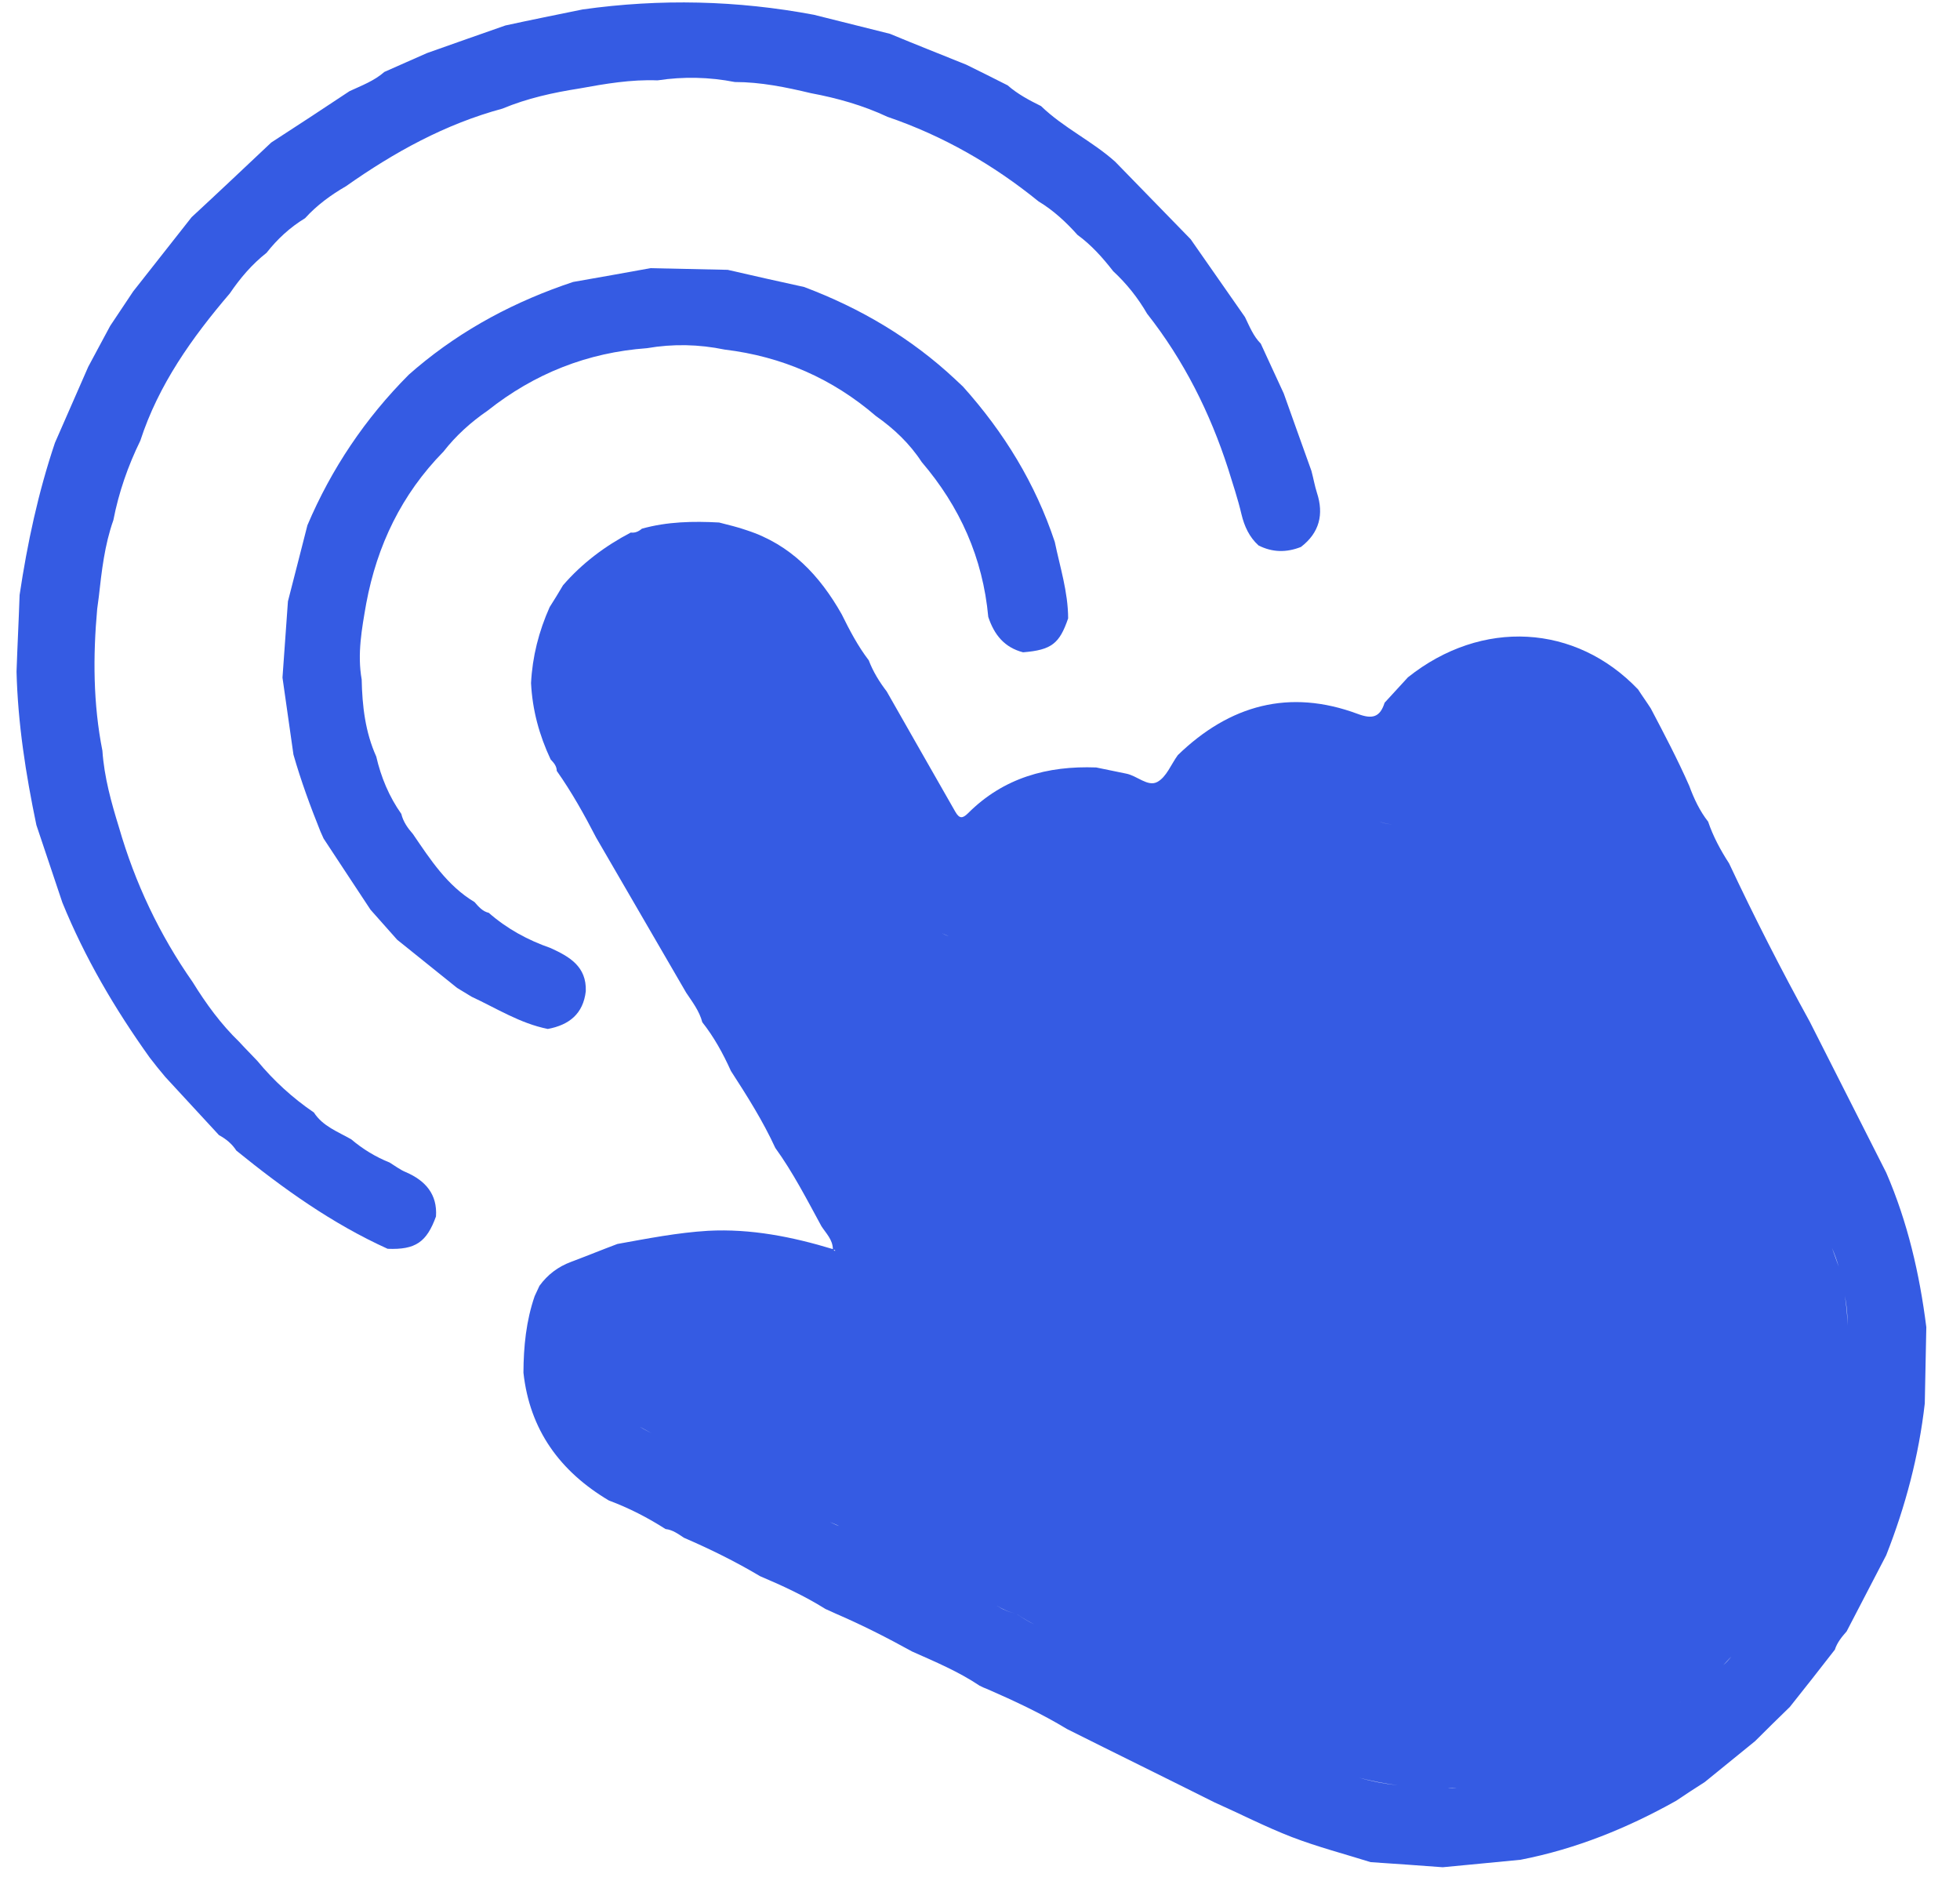 <svg width="32" height="31" viewBox="0 0 32 31" fill="none" xmlns="http://www.w3.org/2000/svg">
<path d="M6.627 19.136C6.532 19.097 6.453 19.035 6.362 18.979C6.134 18.888 5.922 18.759 5.735 18.6C5.517 18.475 5.27 18.387 5.125 18.162C4.776 17.924 4.468 17.642 4.202 17.32C4.106 17.217 4.005 17.118 3.906 17.009C3.608 16.721 3.364 16.387 3.145 16.032C2.603 15.258 2.205 14.416 1.943 13.509C1.817 13.101 1.701 12.686 1.672 12.256C1.52 11.488 1.517 10.713 1.587 9.939C1.595 9.877 1.605 9.806 1.613 9.744C1.66 9.321 1.707 8.898 1.851 8.491C1.939 8.037 2.09 7.605 2.291 7.194C2.587 6.282 3.134 5.513 3.752 4.79C3.921 4.541 4.112 4.316 4.352 4.127C4.529 3.902 4.733 3.713 4.981 3.562C5.172 3.351 5.403 3.182 5.649 3.04C6.436 2.485 7.27 2.025 8.204 1.773C8.609 1.604 9.03 1.512 9.457 1.445C9.879 1.368 10.303 1.295 10.735 1.312C11.158 1.248 11.578 1.257 11.997 1.339C12.42 1.339 12.833 1.424 13.239 1.521C13.672 1.602 14.09 1.72 14.489 1.907C15.397 2.217 16.215 2.687 16.956 3.288C17.2 3.435 17.405 3.626 17.592 3.835C17.818 3.999 18.004 4.208 18.174 4.427C18.394 4.631 18.578 4.862 18.728 5.121C19.328 5.883 19.755 6.736 20.051 7.652C20.126 7.896 20.21 8.143 20.269 8.396C20.316 8.592 20.397 8.769 20.548 8.905C20.774 9.019 21.003 9.023 21.24 8.929C21.543 8.697 21.616 8.395 21.501 8.045C21.464 7.929 21.443 7.805 21.411 7.687C21.261 7.263 21.106 6.842 20.959 6.423C20.831 6.151 20.709 5.877 20.584 5.61C20.462 5.487 20.4 5.328 20.326 5.176C20.03 4.751 19.736 4.33 19.439 3.905C19.027 3.481 18.618 3.063 18.206 2.639C17.829 2.302 17.36 2.084 16.997 1.732C16.803 1.636 16.614 1.536 16.451 1.393C16.225 1.279 15.999 1.165 15.776 1.056C15.358 0.887 14.943 0.724 14.53 0.552C14.113 0.448 13.704 0.346 13.287 0.241C12.037 0.006 10.781 -0.024 9.513 0.154C9.089 0.241 8.671 0.324 8.251 0.416C7.827 0.566 7.401 0.712 6.973 0.866C6.742 0.97 6.508 1.069 6.276 1.174C6.107 1.322 5.903 1.397 5.707 1.488C5.28 1.771 4.853 2.053 4.428 2.327C3.994 2.736 3.565 3.142 3.128 3.546C2.809 3.953 2.493 4.351 2.174 4.758C2.049 4.946 1.924 5.133 1.799 5.32C1.678 5.541 1.561 5.767 1.441 5.987C1.258 6.402 1.08 6.814 0.897 7.229C0.623 8.042 0.446 8.871 0.32 9.713C0.306 10.131 0.284 10.547 0.27 10.965C0.291 11.809 0.421 12.64 0.594 13.469C0.735 13.891 0.877 14.312 1.018 14.734C1.386 15.637 1.875 16.47 2.443 17.264C2.527 17.373 2.609 17.477 2.7 17.583C2.99 17.898 3.284 18.217 3.575 18.531C3.691 18.594 3.788 18.674 3.859 18.784C4.626 19.406 5.422 19.976 6.329 20.387C6.784 20.405 6.966 20.278 7.118 19.859C7.143 19.5 6.948 19.274 6.627 19.136Z" fill="#355BE3"/>
<path d="M16.703 10.649C17.169 10.611 17.298 10.507 17.439 10.095C17.438 9.664 17.306 9.258 17.221 8.847C16.904 7.893 16.393 7.059 15.721 6.31C15.676 6.271 15.637 6.229 15.593 6.19C14.88 5.523 14.049 5.031 13.128 4.685C12.711 4.595 12.3 4.501 11.881 4.405C11.46 4.396 11.04 4.387 10.619 4.378C10.198 4.456 9.773 4.529 9.357 4.603C8.421 4.914 7.561 5.367 6.801 6.007C6.758 6.046 6.718 6.077 6.675 6.116C5.964 6.829 5.411 7.651 5.019 8.575C4.915 8.988 4.806 9.404 4.701 9.817C4.67 10.23 4.643 10.649 4.612 11.062C4.671 11.481 4.731 11.9 4.791 12.319C4.913 12.745 5.065 13.16 5.232 13.575C5.248 13.616 5.267 13.648 5.283 13.689C5.535 14.076 5.796 14.464 6.049 14.851C6.193 15.012 6.34 15.179 6.484 15.341C6.812 15.605 7.136 15.864 7.463 16.128C7.542 16.176 7.621 16.224 7.7 16.272C8.107 16.461 8.49 16.707 8.944 16.798C9.292 16.733 9.522 16.551 9.564 16.181C9.578 15.777 9.296 15.617 8.989 15.477C8.616 15.347 8.276 15.162 7.98 14.902C7.88 14.88 7.814 14.803 7.747 14.726C7.301 14.459 7.027 14.034 6.742 13.616C6.658 13.521 6.582 13.414 6.552 13.287C6.353 13.006 6.22 12.687 6.143 12.351C5.963 11.951 5.914 11.526 5.905 11.093C5.831 10.675 5.907 10.264 5.98 9.848C6.157 8.904 6.556 8.069 7.24 7.373C7.445 7.11 7.69 6.89 7.961 6.704C8.726 6.097 9.592 5.755 10.564 5.684C10.988 5.611 11.409 5.62 11.831 5.707C12.77 5.82 13.591 6.181 14.301 6.792C14.594 6.997 14.853 7.243 15.047 7.541C15.673 8.273 16.046 9.108 16.135 10.071C16.233 10.367 16.402 10.571 16.703 10.649Z" fill="#355BE3"/>
<path d="M26.952 11.566C26.885 11.461 26.811 11.36 26.744 11.255C25.727 10.188 24.194 10.095 22.986 11.058C22.861 11.195 22.731 11.335 22.606 11.472C22.531 11.709 22.407 11.745 22.165 11.654C21.051 11.24 20.076 11.508 19.23 12.327C19.12 12.477 19.044 12.686 18.894 12.766C18.738 12.849 18.564 12.662 18.384 12.629C18.219 12.595 18.062 12.563 17.897 12.529C17.1 12.499 16.384 12.697 15.806 13.275C15.718 13.362 15.665 13.371 15.597 13.252C15.225 12.597 14.848 11.944 14.477 11.288C14.358 11.133 14.253 10.963 14.184 10.78C14.005 10.546 13.872 10.291 13.742 10.028C13.383 9.394 12.91 8.89 12.193 8.657C12.046 8.605 11.895 8.57 11.74 8.53C11.319 8.507 10.894 8.515 10.48 8.631C10.426 8.677 10.368 8.703 10.298 8.694C9.878 8.914 9.502 9.196 9.192 9.555C9.122 9.674 9.047 9.797 8.974 9.911C8.796 10.309 8.692 10.721 8.67 11.151C8.692 11.592 8.804 12.002 8.99 12.398C9.043 12.454 9.089 12.507 9.09 12.585C9.335 12.933 9.538 13.297 9.733 13.674C10.222 14.521 10.714 15.359 11.203 16.206C11.304 16.357 11.419 16.506 11.466 16.688C11.657 16.93 11.804 17.197 11.933 17.483C12.197 17.891 12.454 18.297 12.658 18.74C12.948 19.141 13.175 19.585 13.411 20.018C13.485 20.133 13.595 20.235 13.598 20.392C12.935 20.191 12.26 20.056 11.56 20.093C11.06 20.123 10.569 20.22 10.08 20.308C9.829 20.402 9.575 20.506 9.324 20.6C9.114 20.678 8.941 20.807 8.807 20.992C8.782 21.05 8.754 21.102 8.729 21.16C8.59 21.563 8.548 21.983 8.546 22.409C8.648 23.343 9.142 24.021 9.941 24.496C10.266 24.617 10.576 24.776 10.866 24.962C10.982 24.974 11.073 25.043 11.166 25.104C11.594 25.289 12.011 25.494 12.41 25.732C12.777 25.887 13.136 26.054 13.477 26.267C13.535 26.291 13.587 26.318 13.645 26.343C14.072 26.527 14.484 26.736 14.891 26.961C15.264 27.127 15.647 27.287 15.993 27.519C16.033 27.539 16.074 27.559 16.12 27.575C16.567 27.77 17.007 27.976 17.421 28.227C18.221 28.628 19.024 29.021 19.824 29.422C20.246 29.61 20.661 29.824 21.093 29.991C21.513 30.152 21.951 30.266 22.378 30.4C22.771 30.425 23.168 30.455 23.555 30.483C23.976 30.442 24.405 30.403 24.826 30.361C25.73 30.185 26.568 29.845 27.366 29.398C27.519 29.296 27.677 29.19 27.832 29.093C28.104 28.871 28.382 28.646 28.655 28.424C28.845 28.235 29.035 28.046 29.222 27.866C29.467 27.559 29.715 27.243 29.957 26.931C29.993 26.817 30.07 26.722 30.149 26.633C30.364 26.221 30.58 25.801 30.795 25.39C31.111 24.588 31.328 23.765 31.425 22.911C31.434 22.496 31.442 22.081 31.45 21.666C31.34 20.795 31.145 19.951 30.796 19.145C30.379 18.321 29.965 17.503 29.547 16.679C29.081 15.833 28.642 14.972 28.23 14.095C28.091 13.88 27.969 13.655 27.888 13.414C27.752 13.241 27.656 13.038 27.58 12.83C27.396 12.411 27.173 11.986 26.952 11.566ZM10.45 23.295C10.514 23.33 10.578 23.365 10.642 23.4C10.578 23.365 10.508 23.333 10.45 23.295ZM10.045 21.673C10.008 21.672 9.978 21.683 9.956 21.695C9.978 21.683 10.003 21.676 10.045 21.673ZM13.702 24.914C13.647 24.895 13.595 24.868 13.546 24.846C13.595 24.868 13.649 24.887 13.702 24.914C13.728 24.935 13.758 24.961 13.787 24.973C13.755 24.955 13.728 24.935 13.702 24.914ZM14.951 25.538C14.864 25.502 14.778 25.465 14.691 25.429C14.778 25.465 14.859 25.505 14.951 25.538C15.027 25.581 15.099 25.618 15.175 25.66C15.099 25.618 15.024 25.575 14.951 25.538ZM16.588 26.341C16.474 26.32 16.367 26.274 16.273 26.213C16.372 26.271 16.474 26.32 16.588 26.341C16.684 26.407 16.784 26.465 16.888 26.52C16.787 26.471 16.684 26.407 16.588 26.341ZM13.618 20.416C13.615 20.41 13.612 20.405 13.618 20.402C13.626 20.404 13.633 20.415 13.641 20.417C13.627 20.418 13.622 20.421 13.618 20.416ZM14.206 18.782C14.142 18.696 14.083 18.608 14.03 18.516C14.081 18.616 14.139 18.705 14.206 18.782C14.691 19.623 15.177 20.465 15.666 21.312C15.181 20.471 14.695 19.629 14.206 18.782ZM15.485 15.281C15.451 15.272 15.41 15.252 15.37 15.232C15.41 15.252 15.448 15.266 15.485 15.281ZM22.187 29.022C22.393 29.075 22.607 29.117 22.82 29.145C22.601 29.121 22.396 29.081 22.187 29.022ZM23.631 29.188C23.465 29.19 23.304 29.189 23.137 29.178C23.299 29.193 23.468 29.196 23.631 29.188C23.682 29.187 23.741 29.189 23.792 29.189C23.735 29.192 23.685 29.193 23.631 29.188ZM27.455 27.771C27.436 27.789 27.412 27.811 27.39 27.823C27.412 27.811 27.431 27.793 27.455 27.771ZM19.836 13.905C19.846 13.835 19.861 13.761 19.88 13.693C19.856 13.764 19.846 13.835 19.836 13.905ZM28.136 27.184C28.181 27.136 28.221 27.092 28.266 27.044C28.224 27.097 28.179 27.145 28.136 27.184ZM22.515 13.409C22.627 13.452 22.75 13.475 22.889 13.452C22.755 13.472 22.63 13.457 22.515 13.409ZM30.166 21.638C30.16 21.476 30.145 21.312 30.12 21.154C30.151 21.309 30.165 21.473 30.166 21.638ZM29.911 20.375C29.953 20.474 29.989 20.575 30.02 20.679C29.984 20.578 29.947 20.477 29.911 20.375C29.899 20.317 29.882 20.263 29.865 20.208C29.882 20.263 29.894 20.321 29.911 20.375ZM29.234 18.824C29.265 18.892 29.297 18.96 29.327 19.036C29.3 18.965 29.265 18.892 29.234 18.824Z" fill="#355BE3"/>
</svg>
